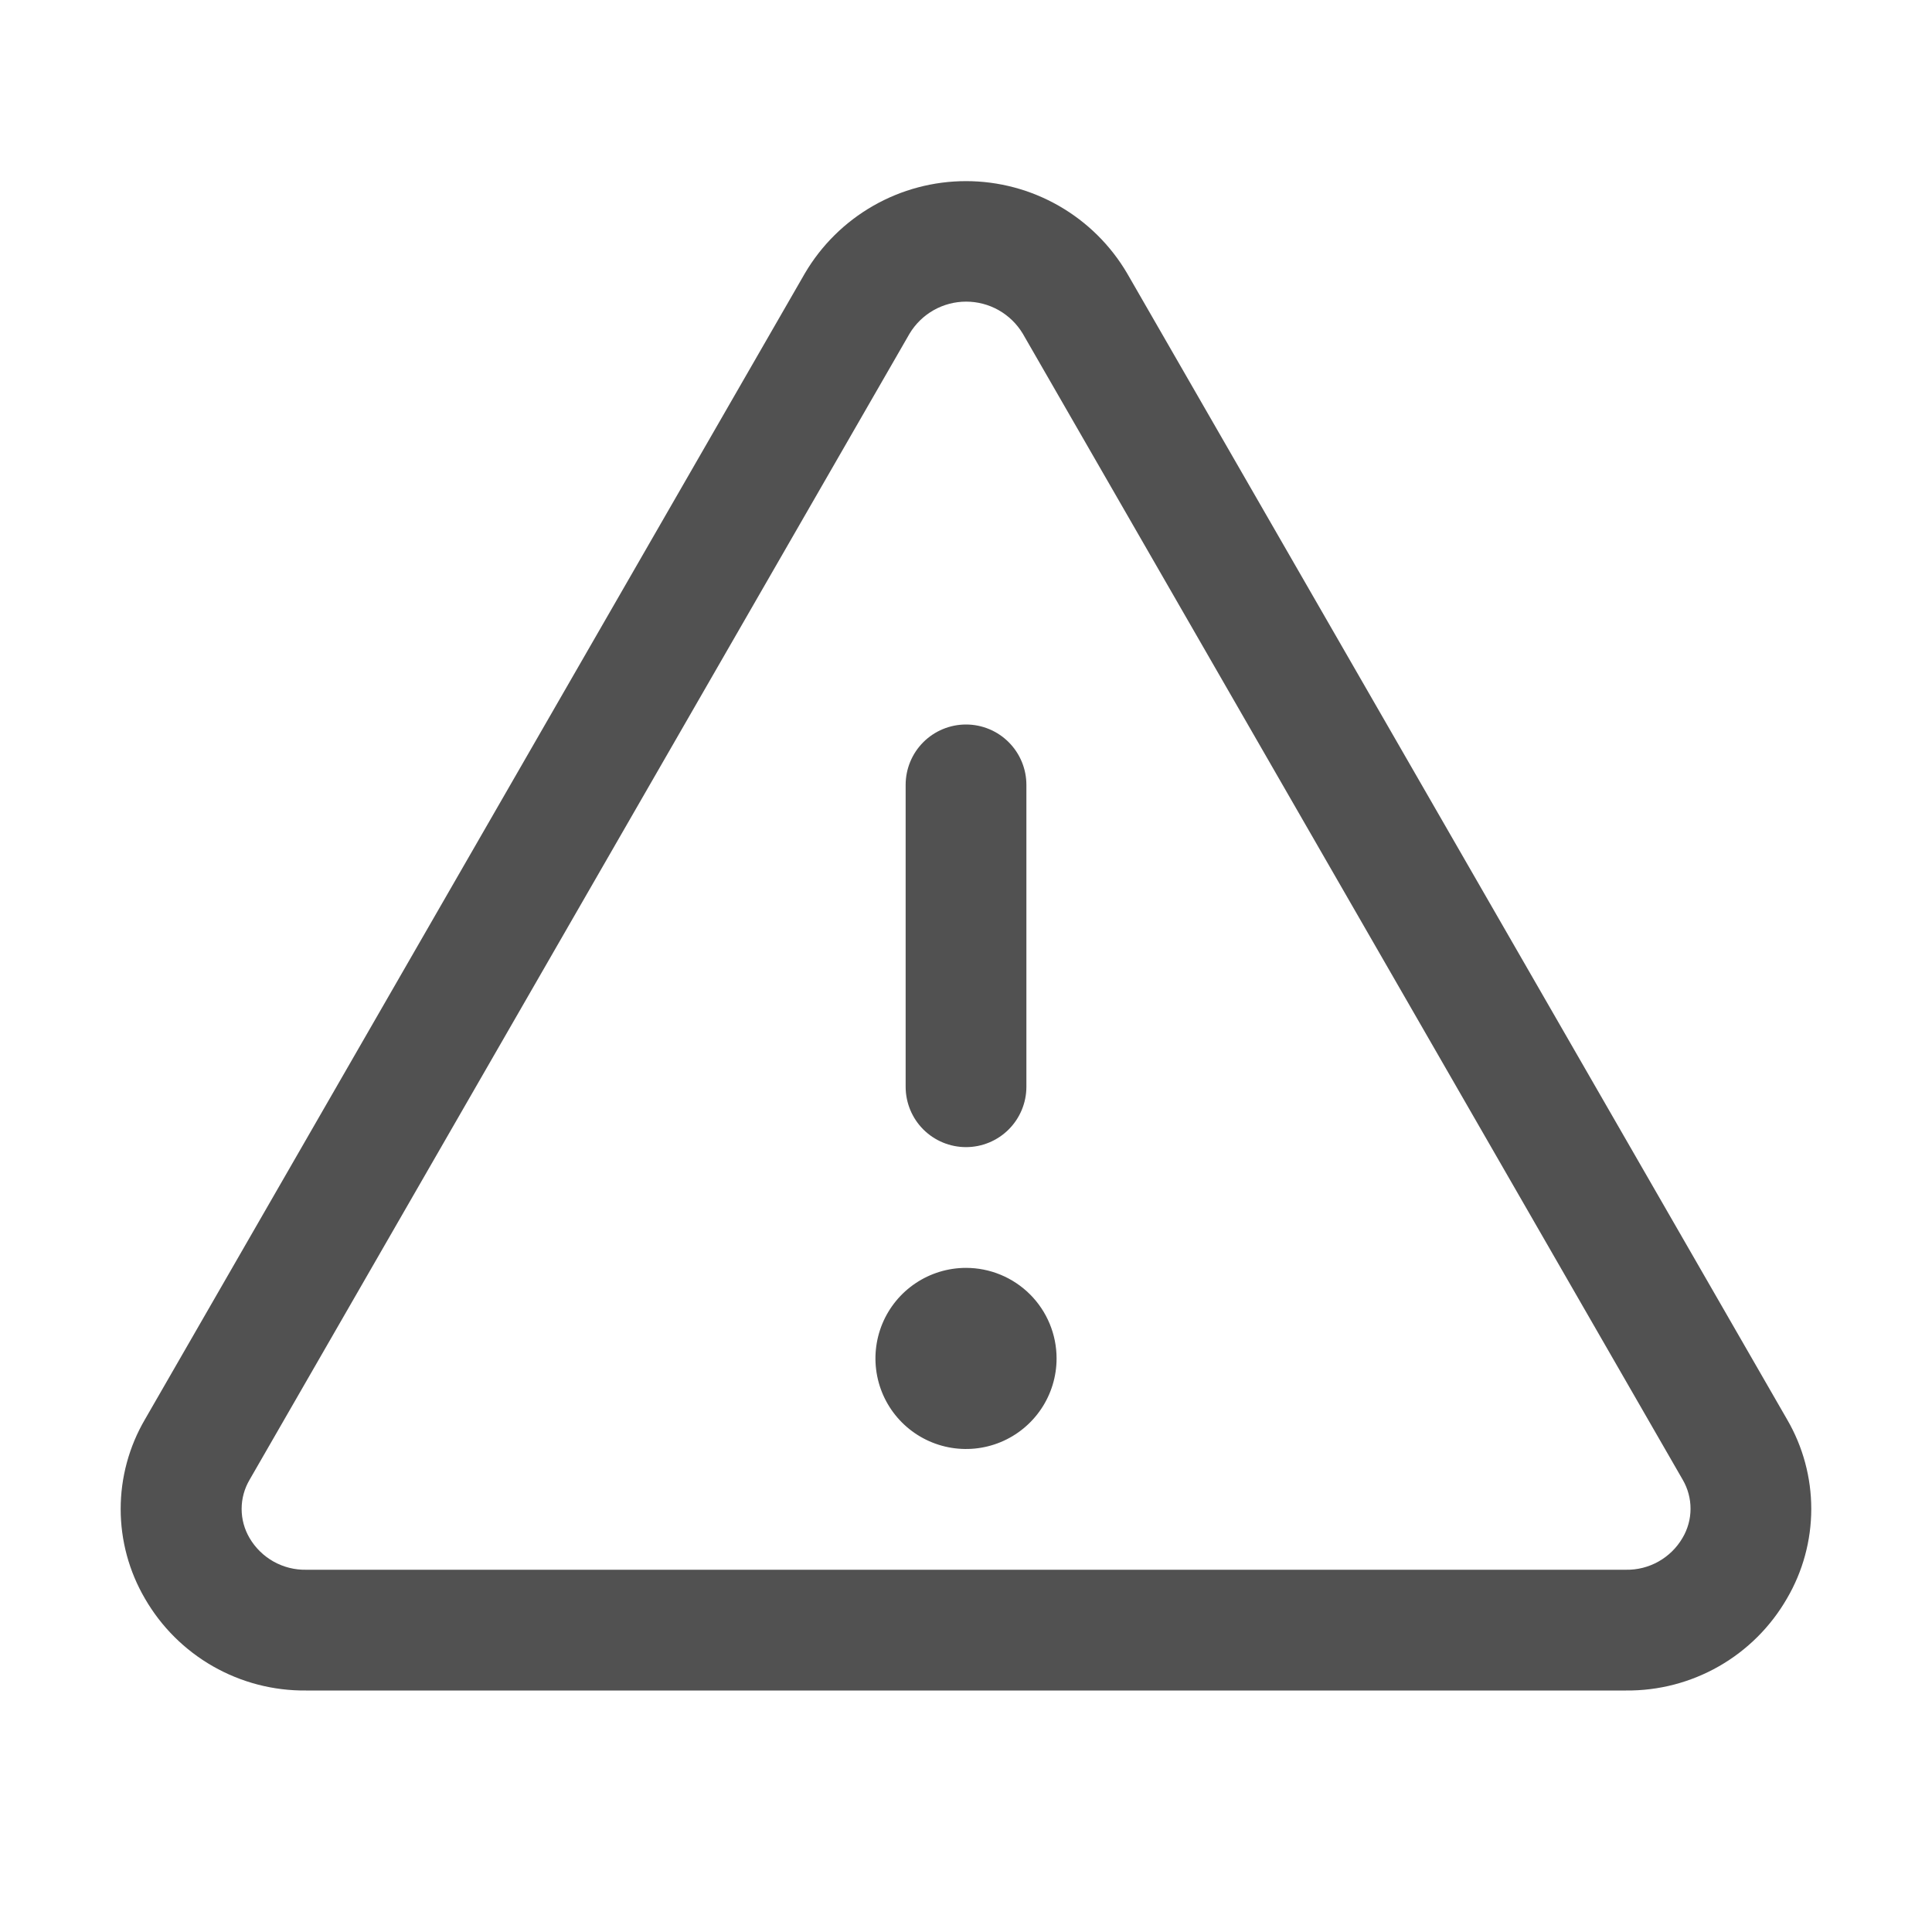 <svg xmlns="http://www.w3.org/2000/svg" width="104" height="104" viewBox="0 0 104 104" fill="none"><path d="M96.201 76.412L60.674 14.714C59.786 13.203 58.519 11.95 56.997 11.079C55.476 10.208 53.753 9.75 52.001 9.75C50.248 9.75 48.525 10.208 47.004 11.079C45.482 11.95 44.215 13.203 43.327 14.714L7.8 76.412C6.946 77.874 6.496 79.536 6.496 81.23C6.496 82.923 6.946 84.586 7.8 86.048C8.677 87.569 9.942 88.829 11.466 89.699C12.991 90.569 14.719 91.018 16.474 91H87.527C89.281 91.017 91.007 90.567 92.53 89.697C94.053 88.827 95.317 87.567 96.192 86.048C97.048 84.587 97.499 82.924 97.501 81.231C97.502 79.537 97.053 77.874 96.201 76.412ZM90.566 82.794C90.256 83.322 89.811 83.758 89.277 84.058C88.743 84.358 88.139 84.511 87.527 84.5H16.474C15.862 84.511 15.258 84.358 14.723 84.058C14.19 83.758 13.745 83.322 13.435 82.794C13.155 82.319 13.007 81.777 13.007 81.226C13.007 80.674 13.155 80.132 13.435 79.657L48.962 17.96C49.278 17.434 49.724 17 50.258 16.697C50.792 16.395 51.395 16.237 52.009 16.237C52.622 16.237 53.225 16.395 53.759 16.697C54.293 17 54.739 17.434 55.056 17.96L90.582 79.657C90.86 80.134 91.005 80.676 91.002 81.228C91 81.779 90.849 82.32 90.566 82.794ZM48.751 58.5V42.25C48.751 41.388 49.093 40.561 49.702 39.952C50.312 39.342 51.139 39 52.001 39C52.862 39 53.689 39.342 54.298 39.952C54.908 40.561 55.251 41.388 55.251 42.25V58.5C55.251 59.362 54.908 60.189 54.298 60.798C53.689 61.408 52.862 61.75 52.001 61.75C51.139 61.75 50.312 61.408 49.702 60.798C49.093 60.189 48.751 59.362 48.751 58.5ZM56.876 73.125C56.876 74.089 56.59 75.032 56.054 75.833C55.518 76.635 54.757 77.26 53.866 77.629C52.975 77.998 51.995 78.094 51.049 77.906C50.104 77.718 49.235 77.254 48.553 76.572C47.871 75.89 47.407 75.022 47.219 74.076C47.031 73.13 47.128 72.15 47.496 71.259C47.865 70.369 48.49 69.607 49.292 69.072C50.094 68.536 51.036 68.25 52.001 68.25C53.293 68.25 54.533 68.764 55.448 69.678C56.362 70.592 56.876 71.832 56.876 73.125Z" fill="#515151"></path></svg>